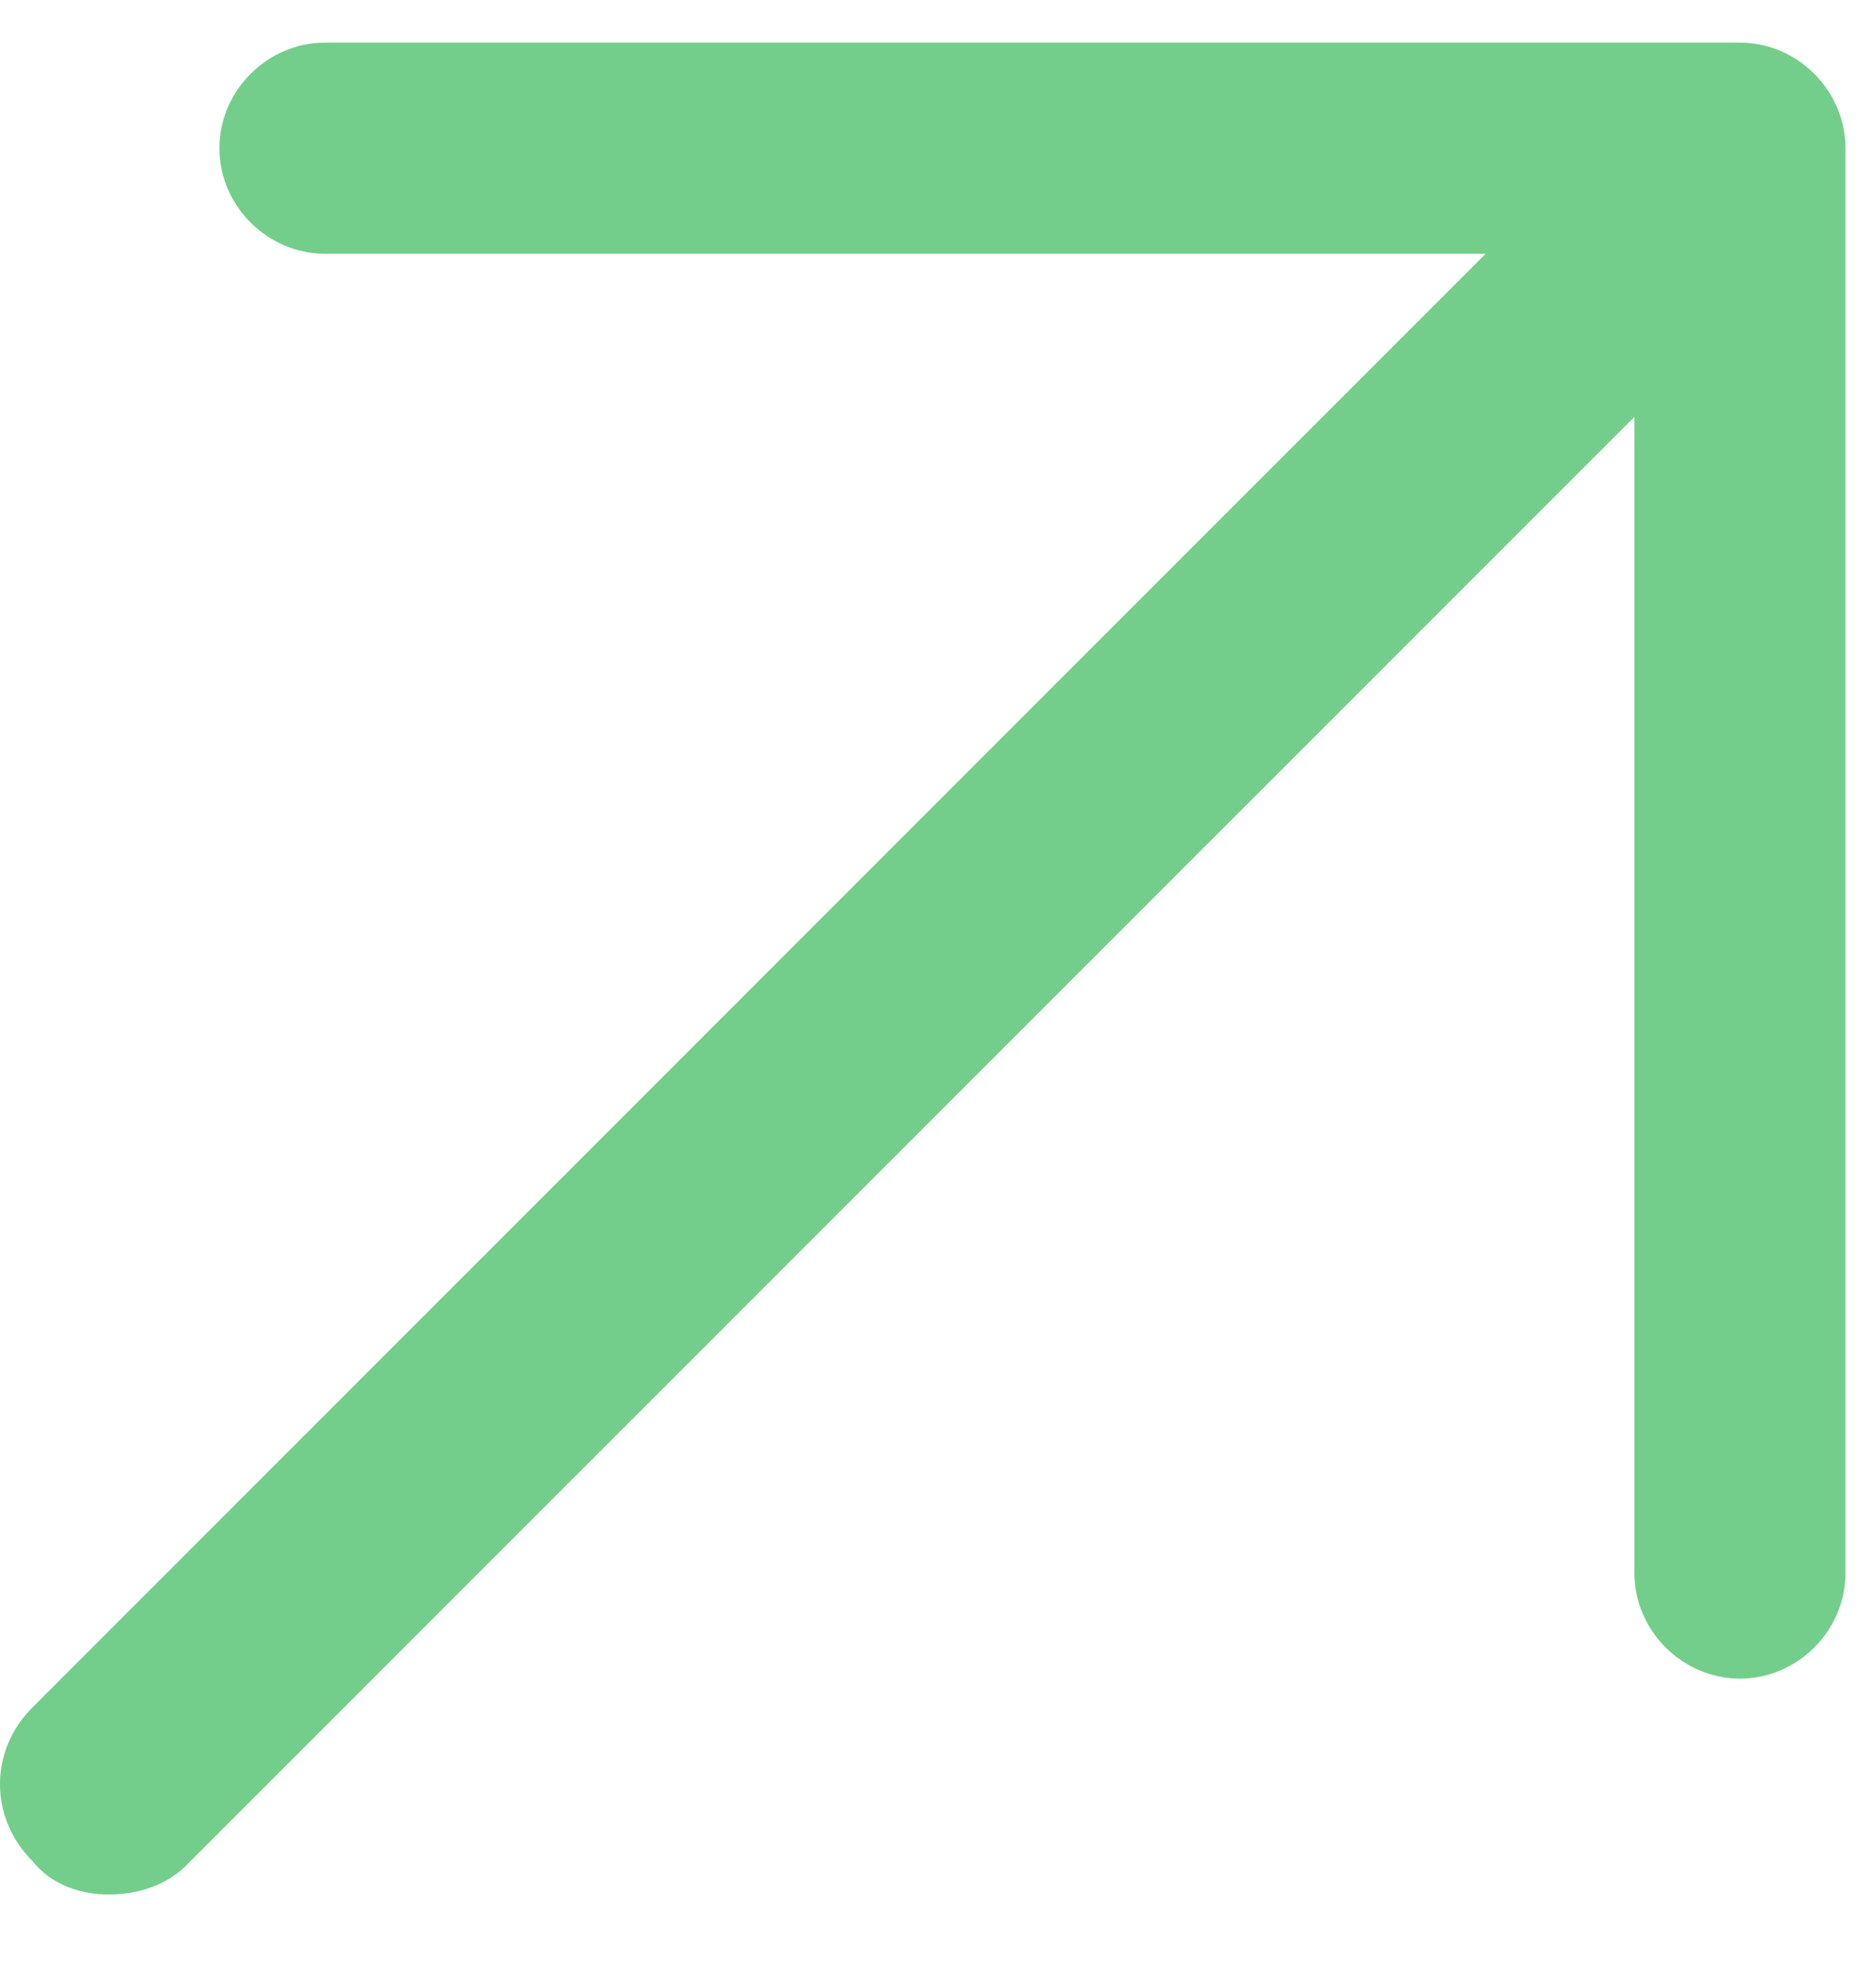 <svg width="22" height="23" viewBox="0 0 22 23" fill="none" xmlns="http://www.w3.org/2000/svg">
<g id="Group">
<path id="Vector" d="M1.28 22.212C0.942 22.212 0.605 22.1 0.38 21.819C-0.127 21.312 -0.127 20.525 0.38 20.019L17.423 2.975H3.811C3.136 2.975 2.573 2.413 2.573 1.738C2.573 1.062 3.136 0.5 3.811 0.5H20.405C21.08 0.5 21.642 1.062 21.642 1.738V18.444C21.642 19.119 21.08 19.681 20.405 19.681C19.73 19.681 19.167 19.119 19.167 18.444V4.888L2.18 21.875C1.955 22.1 1.617 22.212 1.28 22.212Z" fill="#74CE8B"/>
</g>
</svg>
